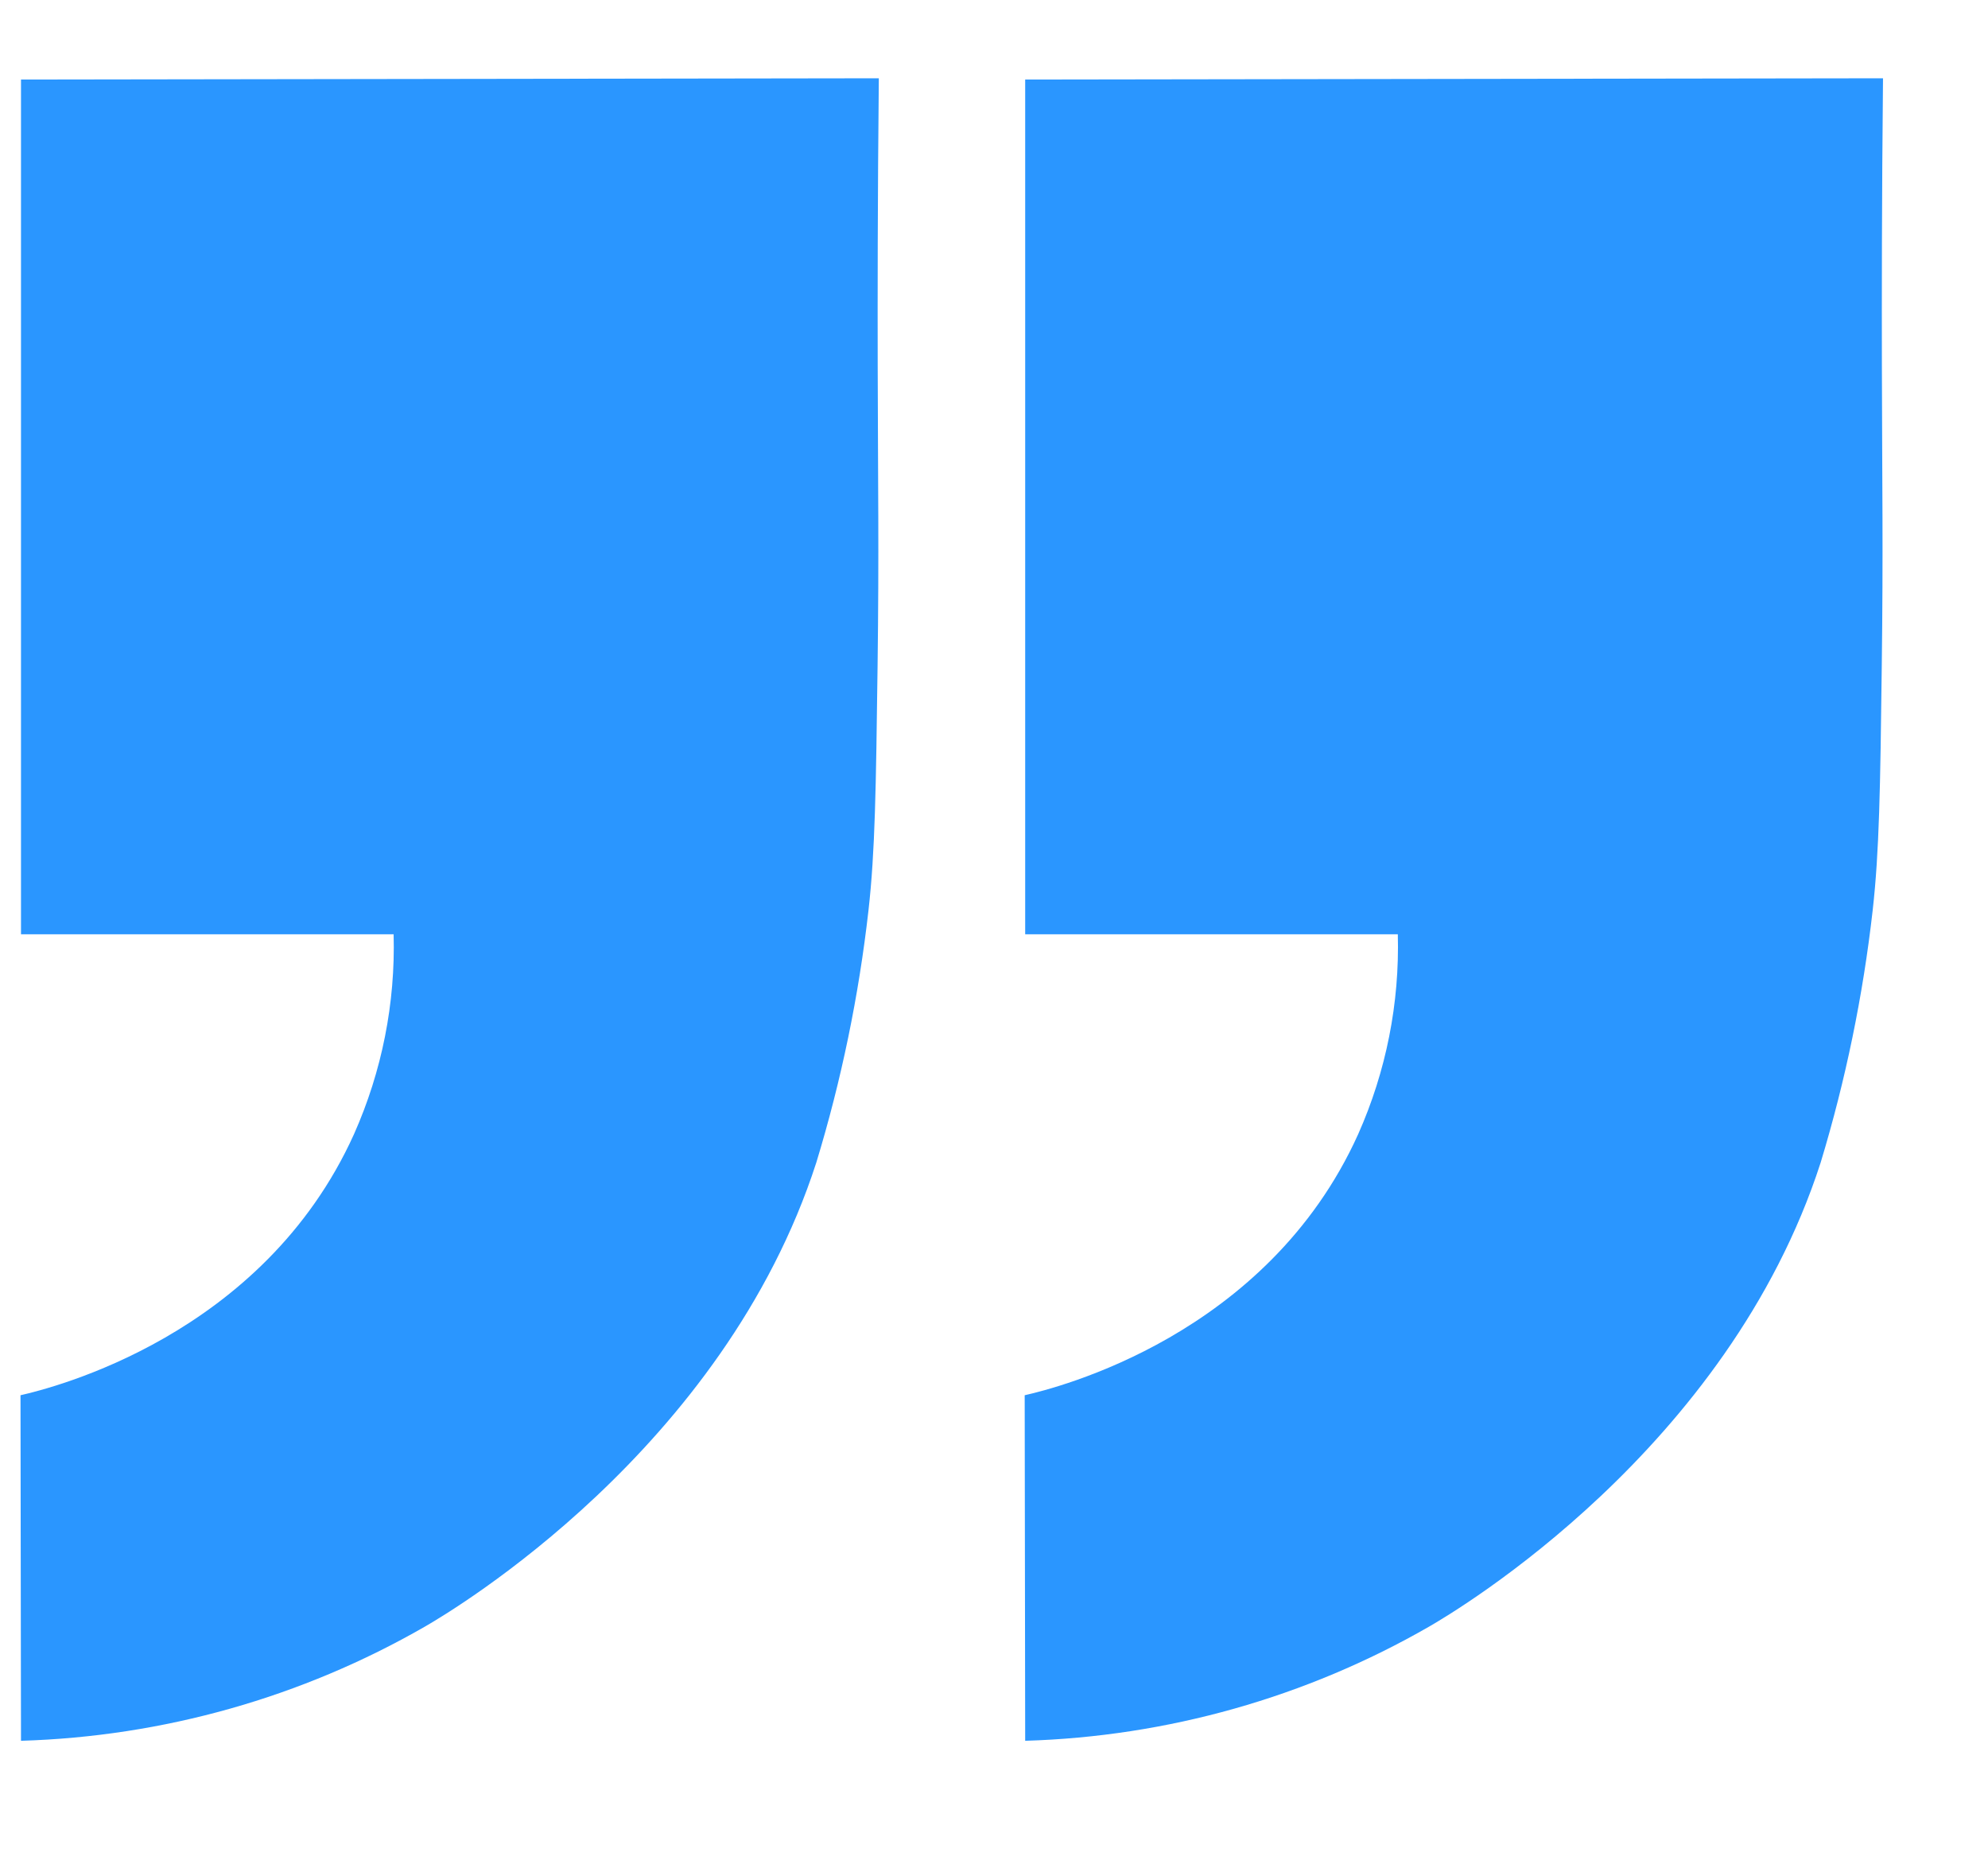 <svg width="16" height="15" viewBox="0 0 16 15" fill="none" xmlns="http://www.w3.org/2000/svg">
<g clip-path="url(#clip0_1_444)">
<path d="M0.169 0.64V7.519H3.168C3.183 8.073 3.074 8.622 2.849 9.128C2.115 10.753 0.419 11.171 0.165 11.229L0.169 14.01C1.312 13.976 2.429 13.661 3.42 13.091C3.649 12.959 5.824 11.666 6.57 9.356C6.772 8.693 6.912 8.014 6.99 7.325C7.043 6.854 7.05 6.35 7.063 5.363C7.075 4.429 7.066 3.905 7.064 2.949C7.063 2.407 7.063 1.61 7.073 0.63L0.169 0.64ZM8.251 0.64V7.519H11.25C11.265 8.073 11.156 8.622 10.931 9.128C10.197 10.753 8.502 11.171 8.247 11.229L8.251 14.01C9.394 13.976 10.511 13.661 11.502 13.091C11.731 12.959 13.907 11.666 14.653 9.357C14.854 8.694 14.994 8.014 15.072 7.325C15.125 6.854 15.133 6.35 15.145 5.363C15.157 4.429 15.148 3.905 15.146 2.949C15.145 2.407 15.145 1.61 15.155 0.63L8.251 0.64Z" fill="#2A96FF"/>
</g>
<defs>
<clipPath id="clip0_1_444">
<rect width="15" height="13.38" fill="white" transform="translate(0.16 0.63)"/>
</clipPath>
</defs>
</svg>
